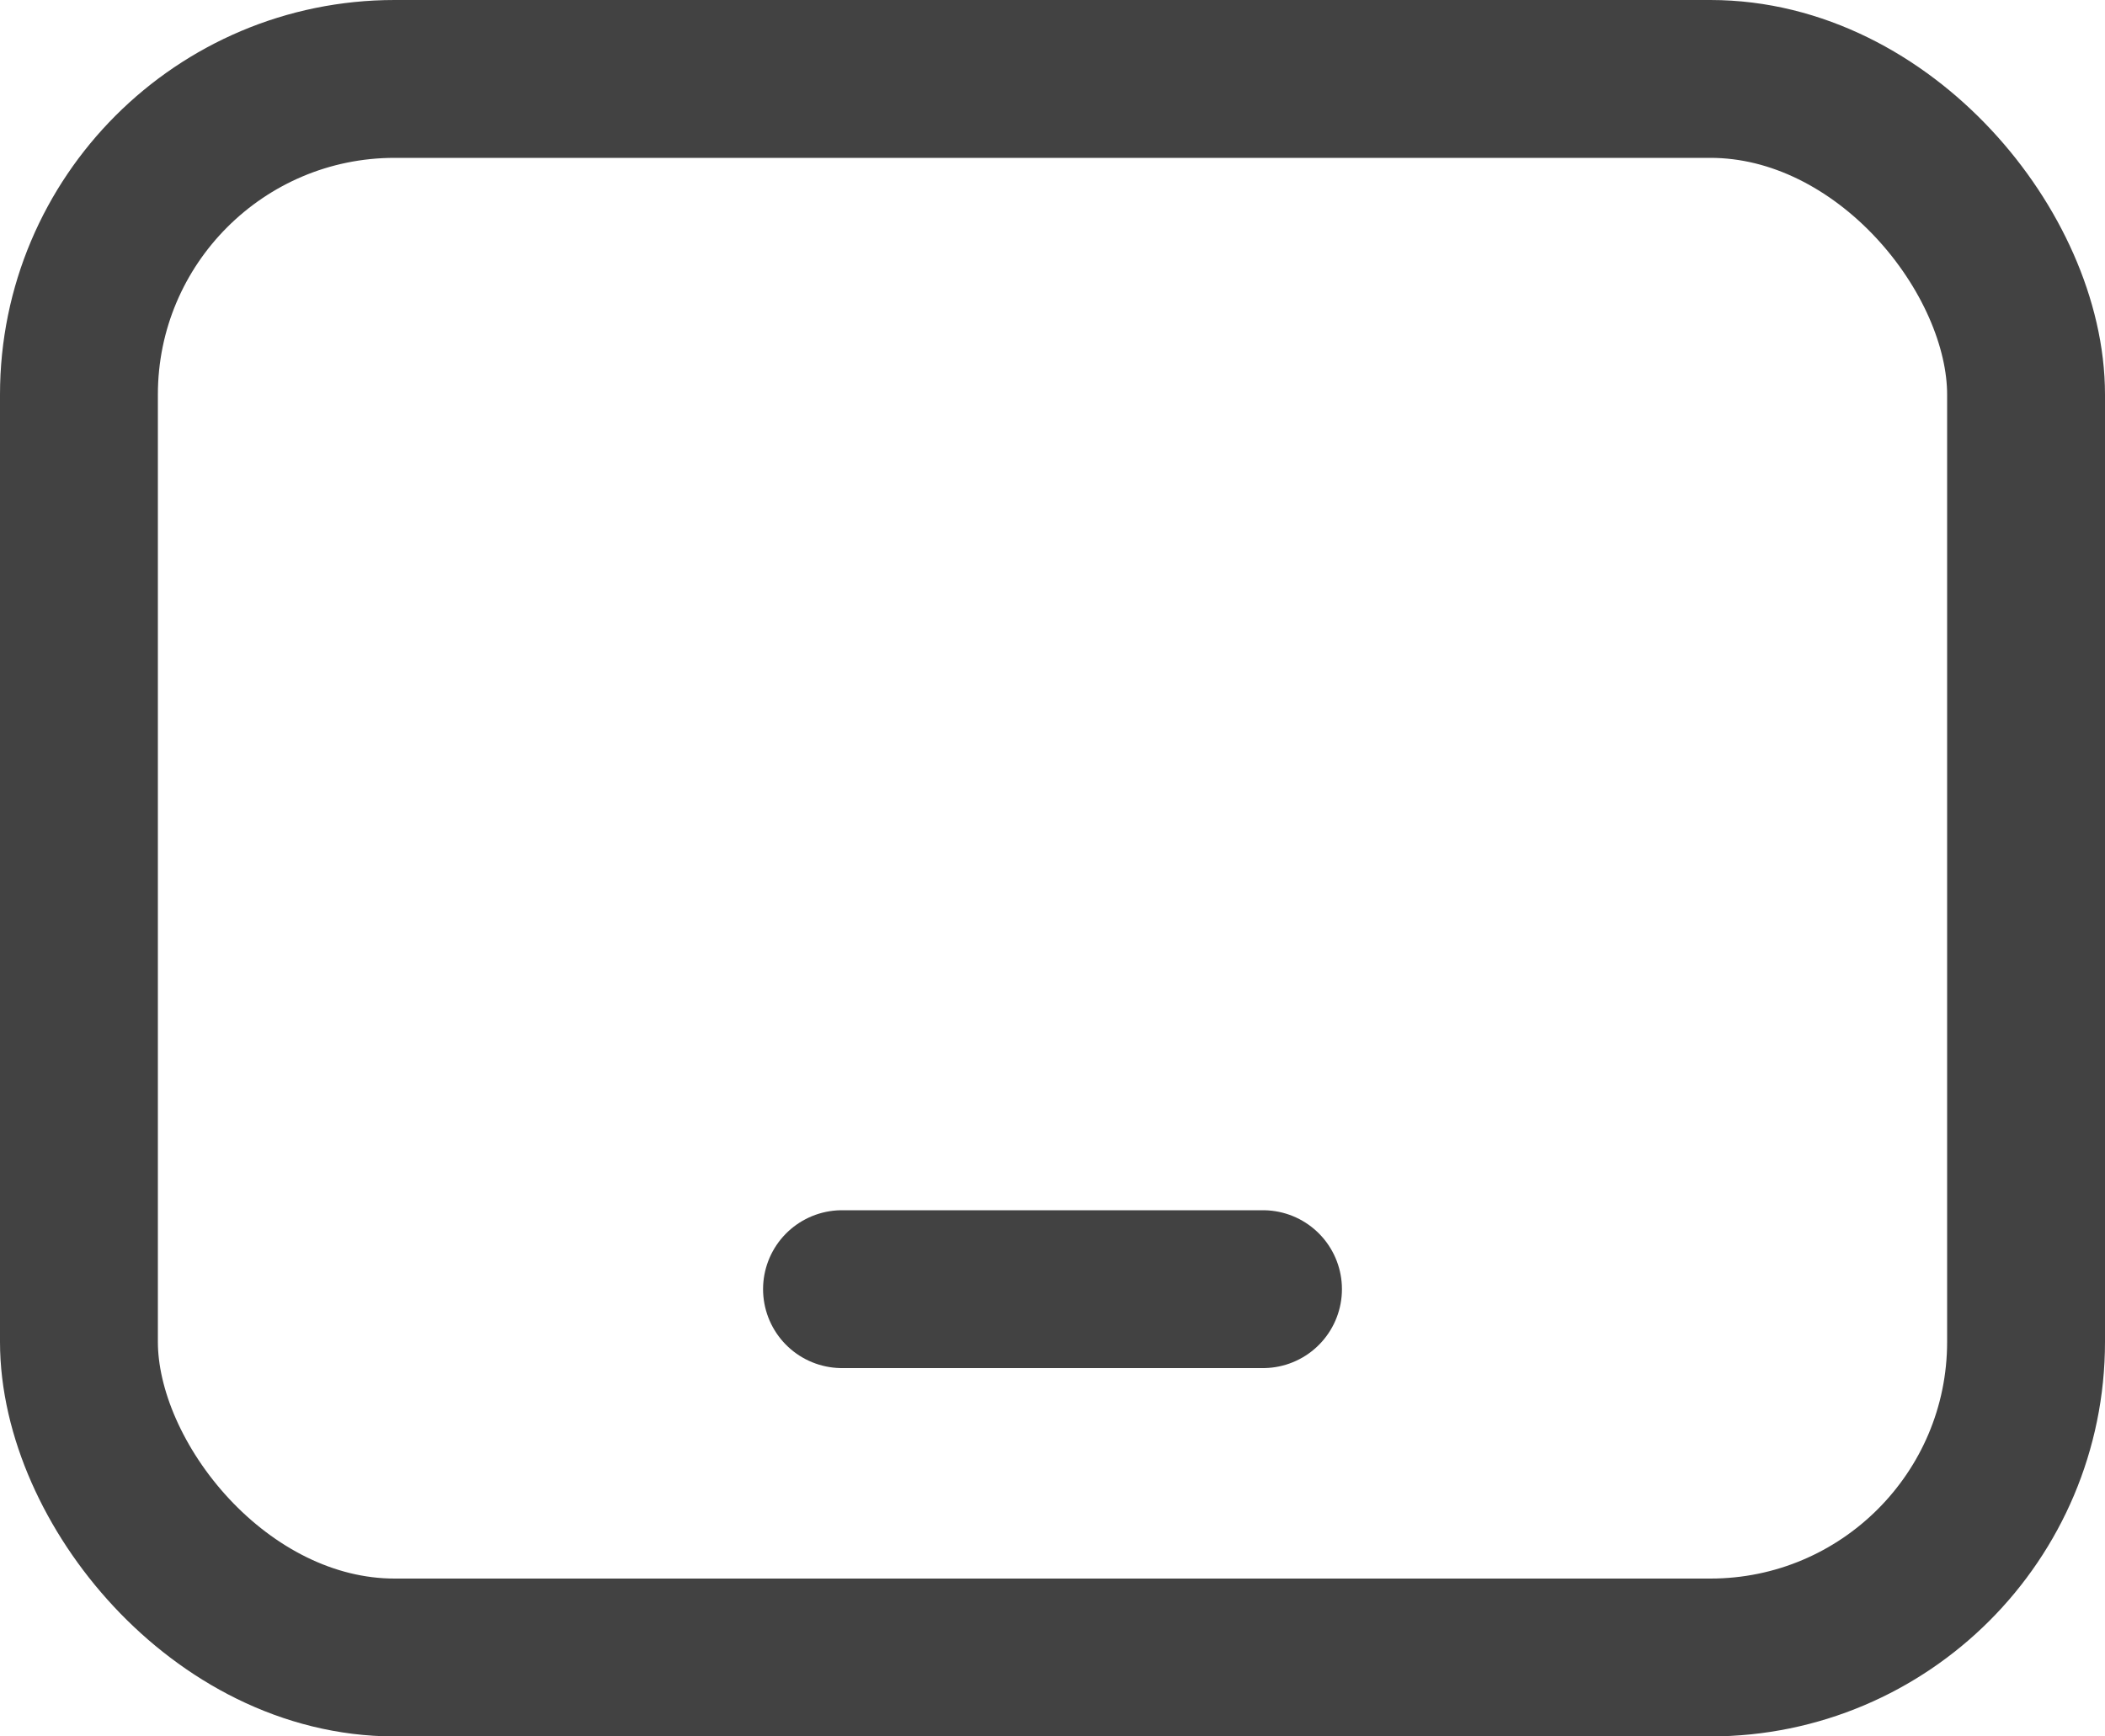 <?xml version="1.0" encoding="UTF-8"?> <svg xmlns="http://www.w3.org/2000/svg" id="Ebene_1" version="1.1" viewBox="0 0 40 33"><!-- Generator: Adobe Illustrator 30.0.0, SVG Export Plug-In . SVG Version: 2.1.1 Build 123) --><defs><style> .st0 { fill: none; stroke: #424242; stroke-linecap: round; stroke-linejoin: round; stroke-width: 3px; } </style></defs><rect class="st0" x="1.5" y="1.5" width="37" height="30" rx="6" ry="6"></rect><path class="st0" d="M16,24.5h8"></path></svg> 